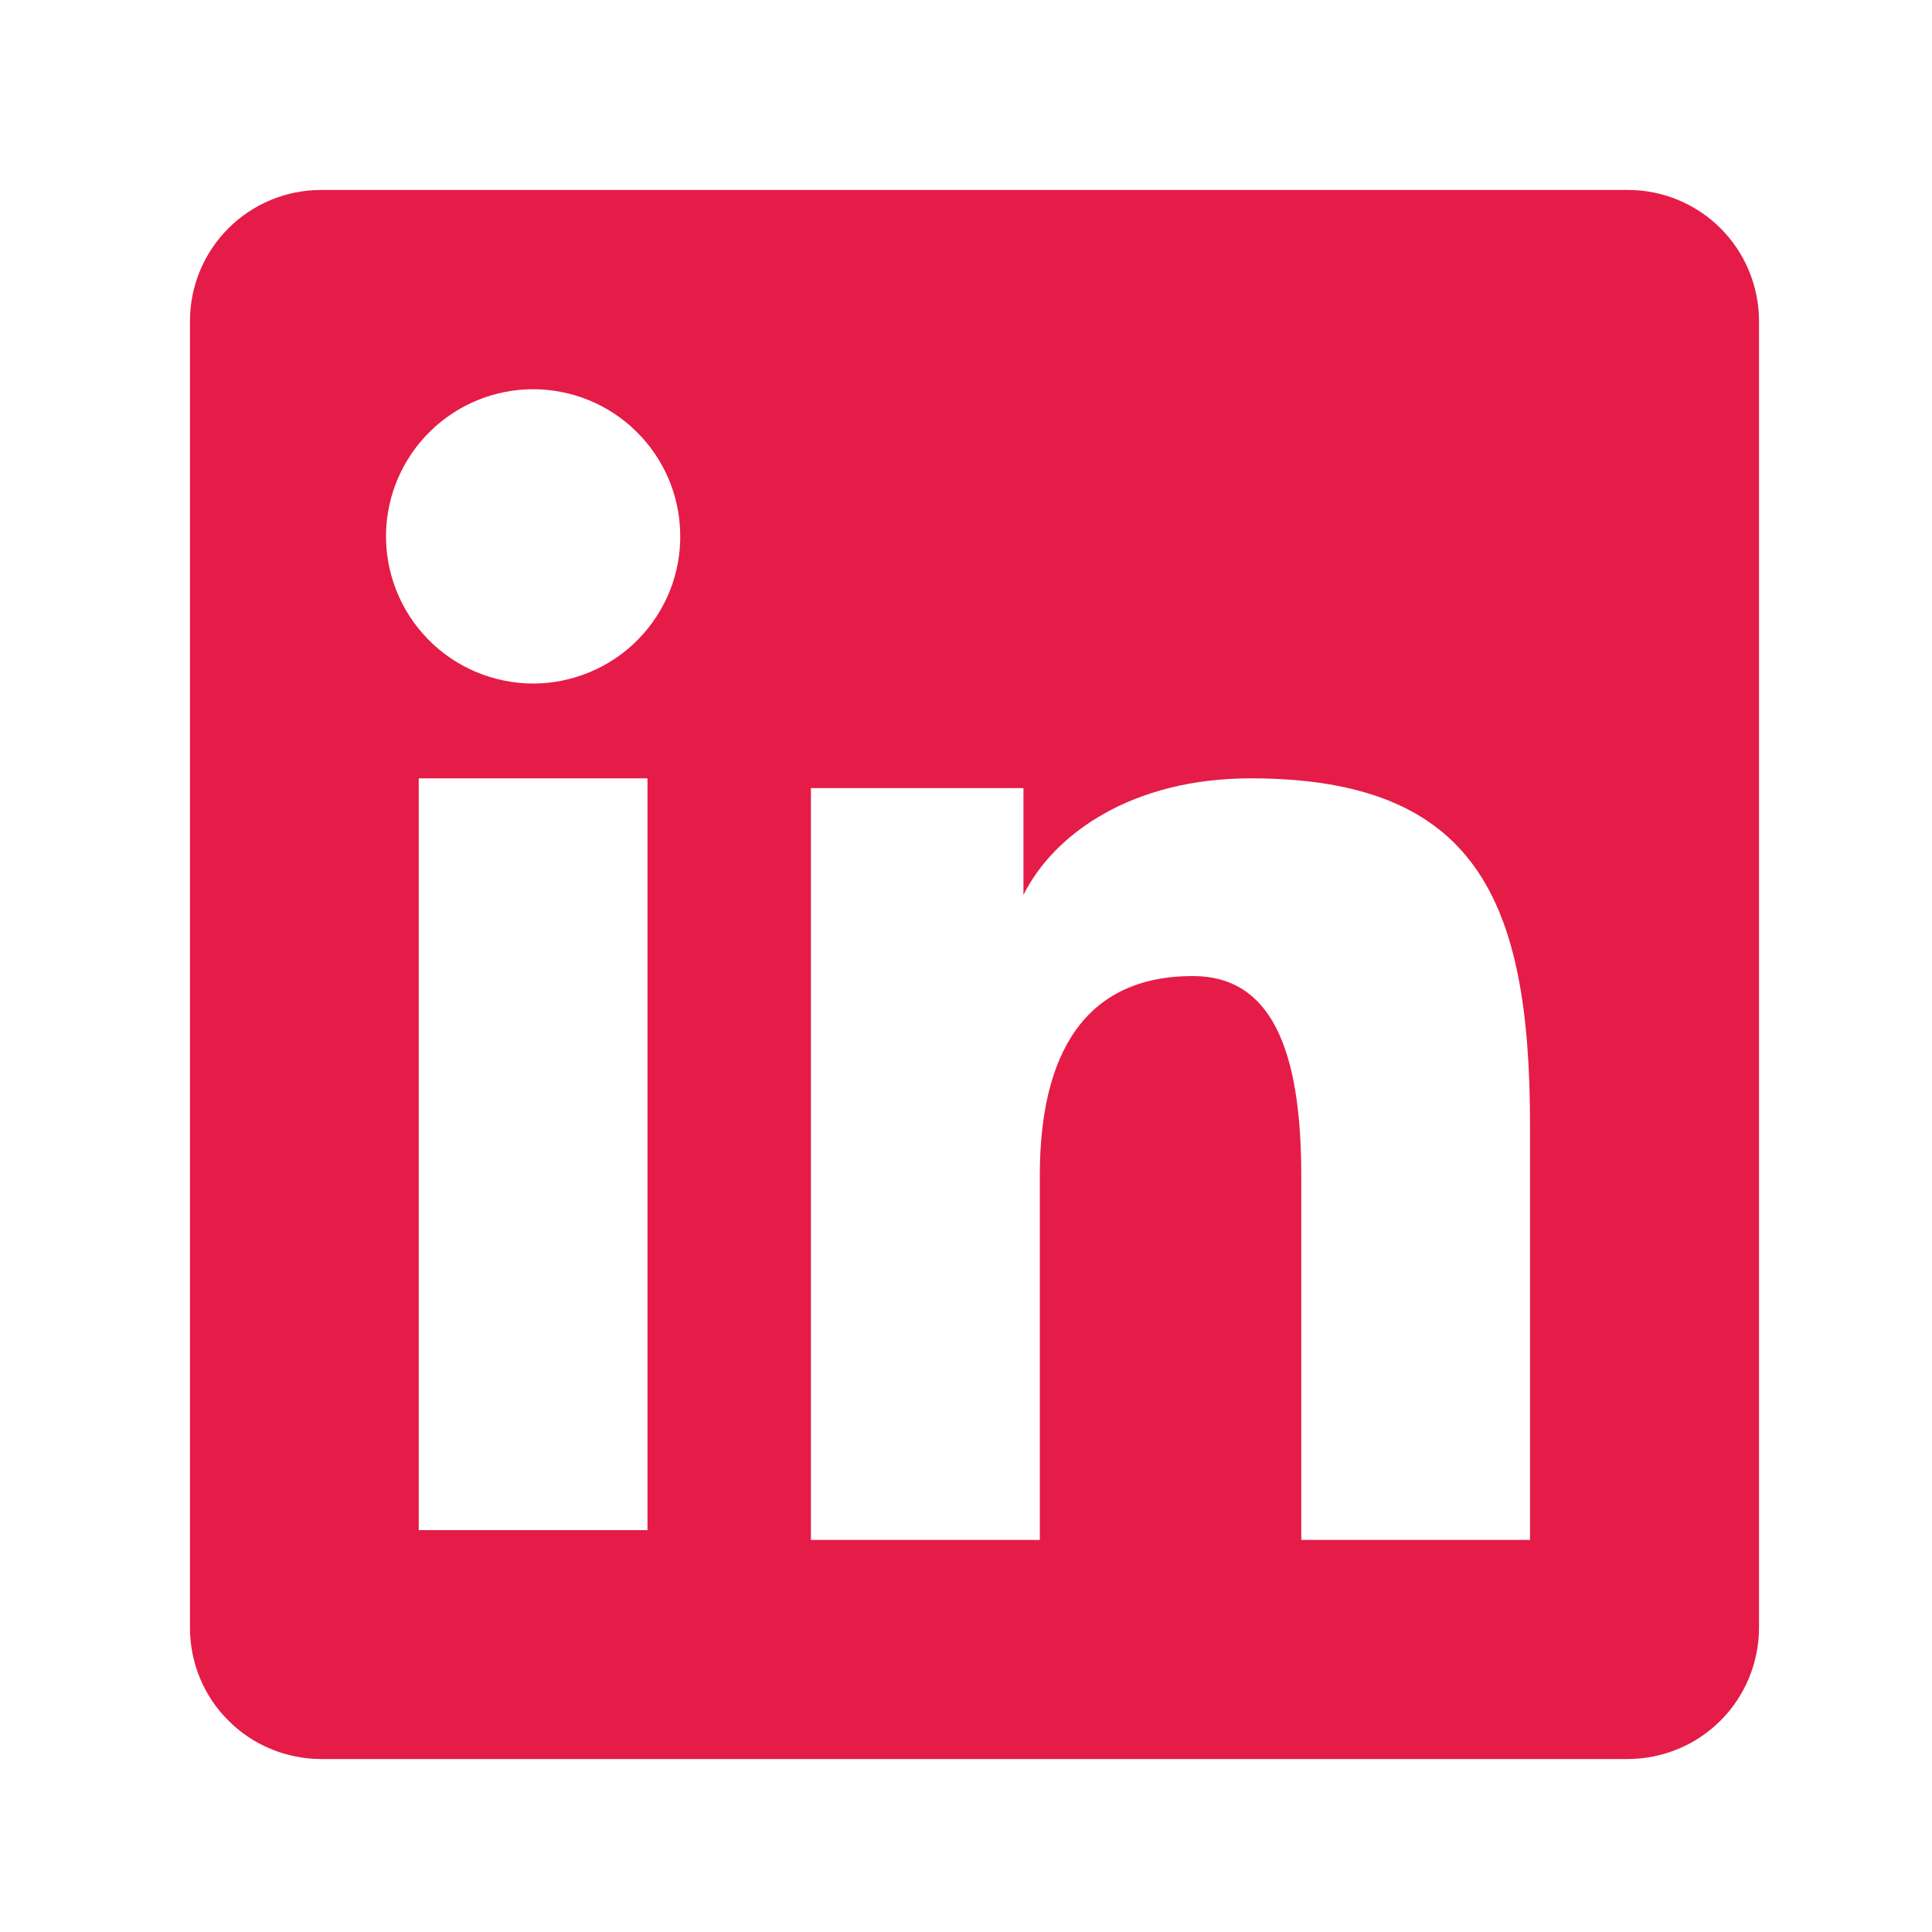 <svg width="15" height="15" viewBox="0 0 15 15" fill="none" xmlns="http://www.w3.org/2000/svg">
<path fill-rule="evenodd" clip-rule="evenodd" d="M1.475 2.492C1.475 2.222 1.582 1.964 1.773 1.773C1.964 1.582 2.222 1.475 2.492 1.475H12.638C12.771 1.474 12.904 1.501 13.028 1.552C13.151 1.603 13.264 1.678 13.358 1.772C13.453 1.867 13.528 1.979 13.579 2.103C13.63 2.226 13.657 2.359 13.657 2.492V12.638C13.657 12.772 13.63 12.904 13.579 13.028C13.528 13.151 13.453 13.264 13.359 13.358C13.264 13.453 13.152 13.528 13.028 13.579C12.905 13.63 12.772 13.657 12.638 13.657H2.492C2.359 13.657 2.226 13.63 2.103 13.579C1.979 13.528 1.867 13.453 1.773 13.358C1.678 13.264 1.603 13.152 1.552 13.028C1.501 12.904 1.475 12.772 1.475 12.638V2.492ZM6.296 6.119H7.946V6.948C8.184 6.471 8.793 6.043 9.709 6.043C11.463 6.043 11.879 6.991 11.879 8.732V11.956H10.103V9.128C10.103 8.137 9.865 7.578 9.261 7.578C8.422 7.578 8.073 8.181 8.073 9.128V11.956H6.296V6.119ZM3.251 11.88H5.027V6.043H3.251V11.879V11.88ZM5.281 4.139C5.285 4.291 5.258 4.442 5.202 4.584C5.146 4.725 5.062 4.854 4.956 4.963C4.85 5.072 4.723 5.158 4.582 5.217C4.442 5.276 4.292 5.307 4.139 5.307C3.987 5.307 3.837 5.276 3.696 5.217C3.556 5.158 3.429 5.072 3.323 4.963C3.216 4.854 3.133 4.725 3.077 4.584C3.021 4.442 2.994 4.291 2.997 4.139C3.004 3.841 3.127 3.557 3.341 3.348C3.554 3.139 3.841 3.022 4.139 3.022C4.438 3.022 4.725 3.139 4.938 3.348C5.152 3.557 5.275 3.841 5.281 4.139V4.139Z" fill="#e51c47"/>
</svg>
